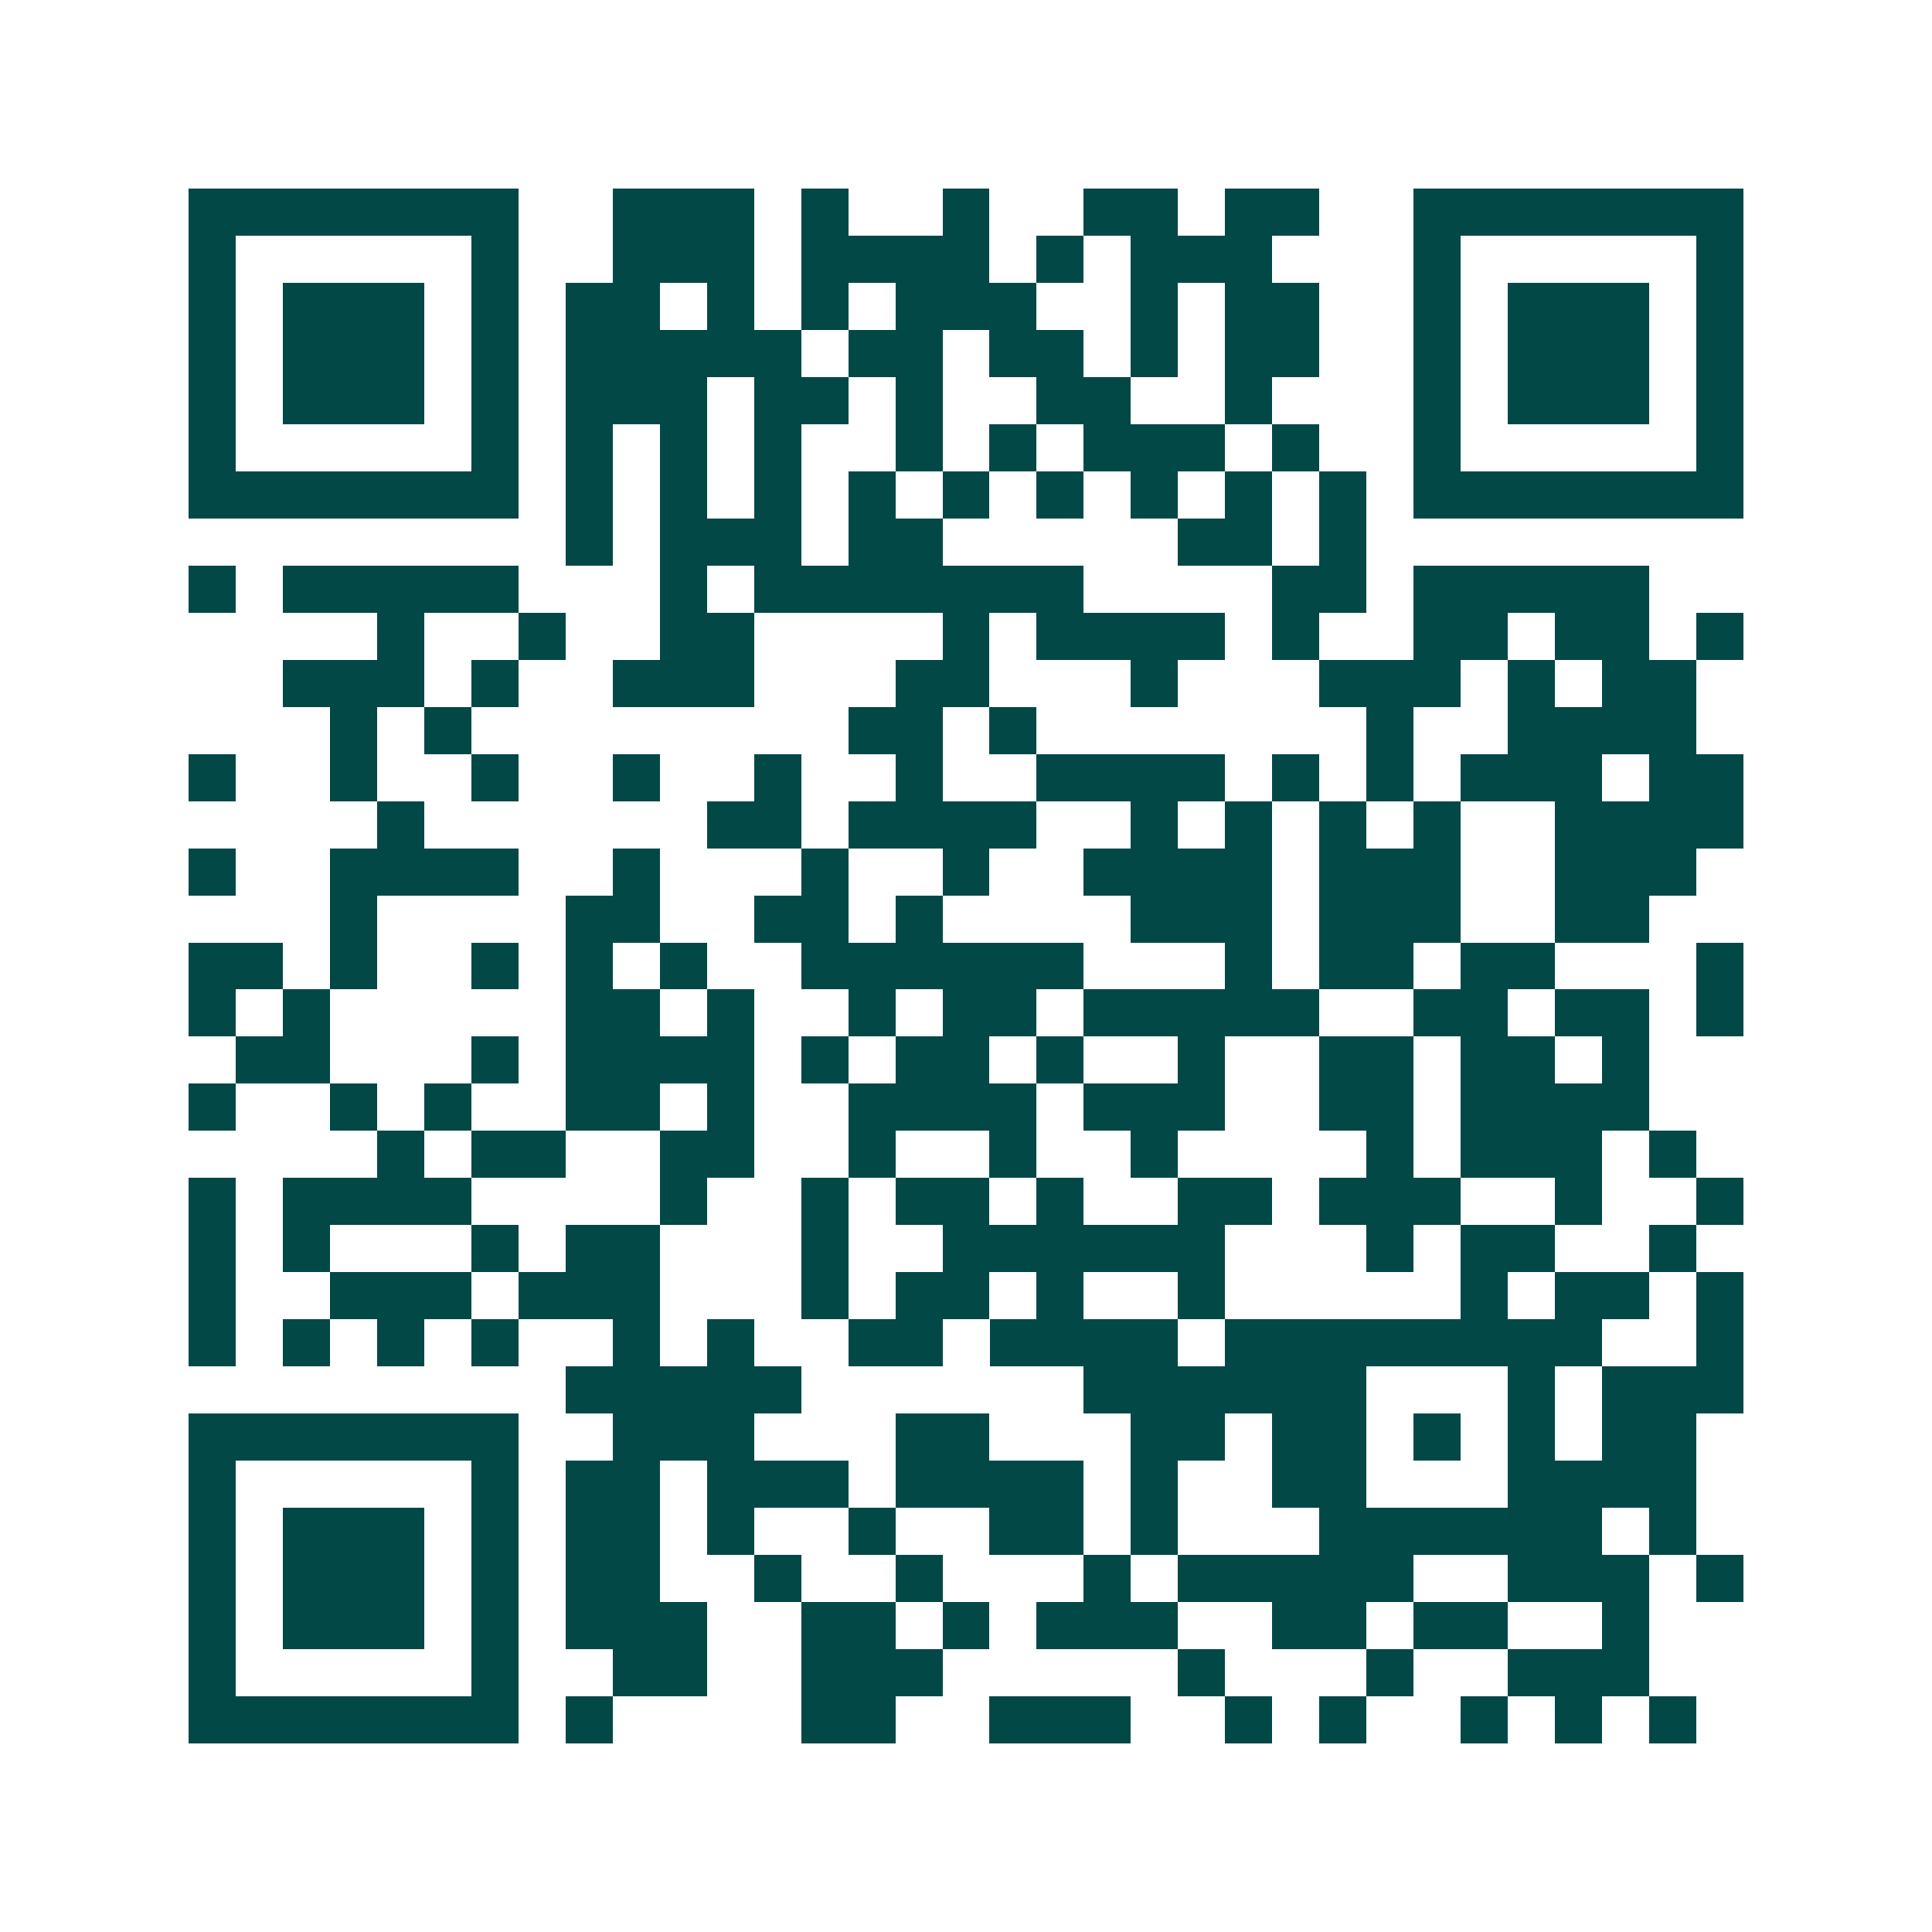 <svg xmlns="http://www.w3.org/2000/svg" width="200" height="200" viewBox="0 0 41 41" shape-rendering="crispEdges"><path fill="#ffffff" d="M0 0h41v41H0z"/><path stroke="#014847" d="M4 4.5h7m2 0h3m1 0h1m2 0h1m2 0h2m1 0h2m2 0h7M4 5.5h1m5 0h1m2 0h3m1 0h4m1 0h1m1 0h3m3 0h1m5 0h1M4 6.5h1m1 0h3m1 0h1m1 0h2m1 0h1m1 0h1m1 0h3m2 0h1m1 0h2m2 0h1m1 0h3m1 0h1M4 7.5h1m1 0h3m1 0h1m1 0h5m1 0h2m1 0h2m1 0h1m1 0h2m2 0h1m1 0h3m1 0h1M4 8.5h1m1 0h3m1 0h1m1 0h3m1 0h2m1 0h1m2 0h2m2 0h1m3 0h1m1 0h3m1 0h1M4 9.5h1m5 0h1m1 0h1m1 0h1m1 0h1m2 0h1m1 0h1m1 0h3m1 0h1m2 0h1m5 0h1M4 10.5h7m1 0h1m1 0h1m1 0h1m1 0h1m1 0h1m1 0h1m1 0h1m1 0h1m1 0h1m1 0h7M12 11.5h1m1 0h3m1 0h2m5 0h2m1 0h1M4 12.5h1m1 0h5m3 0h1m1 0h7m4 0h2m1 0h5M8 13.5h1m2 0h1m2 0h2m4 0h1m1 0h4m1 0h1m2 0h2m1 0h2m1 0h1M6 14.5h3m1 0h1m2 0h3m3 0h2m3 0h1m3 0h3m1 0h1m1 0h2M7 15.5h1m1 0h1m8 0h2m1 0h1m7 0h1m2 0h4M4 16.5h1m2 0h1m2 0h1m2 0h1m2 0h1m2 0h1m2 0h4m1 0h1m1 0h1m1 0h3m1 0h2M8 17.5h1m6 0h2m1 0h4m2 0h1m1 0h1m1 0h1m1 0h1m2 0h4M4 18.5h1m2 0h4m2 0h1m3 0h1m2 0h1m2 0h4m1 0h3m2 0h3M7 19.5h1m4 0h2m2 0h2m1 0h1m4 0h3m1 0h3m2 0h2M4 20.5h2m1 0h1m2 0h1m1 0h1m1 0h1m2 0h6m3 0h1m1 0h2m1 0h2m3 0h1M4 21.5h1m1 0h1m5 0h2m1 0h1m2 0h1m1 0h2m1 0h5m2 0h2m1 0h2m1 0h1M5 22.5h2m3 0h1m1 0h4m1 0h1m1 0h2m1 0h1m2 0h1m2 0h2m1 0h2m1 0h1M4 23.5h1m2 0h1m1 0h1m2 0h2m1 0h1m2 0h4m1 0h3m2 0h2m1 0h4M8 24.5h1m1 0h2m2 0h2m2 0h1m2 0h1m2 0h1m4 0h1m1 0h3m1 0h1M4 25.5h1m1 0h4m4 0h1m2 0h1m1 0h2m1 0h1m2 0h2m1 0h3m2 0h1m2 0h1M4 26.5h1m1 0h1m3 0h1m1 0h2m3 0h1m2 0h6m3 0h1m1 0h2m2 0h1M4 27.5h1m2 0h3m1 0h3m3 0h1m1 0h2m1 0h1m2 0h1m5 0h1m1 0h2m1 0h1M4 28.5h1m1 0h1m1 0h1m1 0h1m2 0h1m1 0h1m2 0h2m1 0h4m1 0h8m2 0h1M12 29.5h5m6 0h6m3 0h1m1 0h3M4 30.5h7m2 0h3m3 0h2m3 0h2m1 0h2m1 0h1m1 0h1m1 0h2M4 31.5h1m5 0h1m1 0h2m1 0h3m1 0h4m1 0h1m2 0h2m3 0h4M4 32.5h1m1 0h3m1 0h1m1 0h2m1 0h1m2 0h1m2 0h2m1 0h1m3 0h6m1 0h1M4 33.5h1m1 0h3m1 0h1m1 0h2m2 0h1m2 0h1m3 0h1m1 0h5m2 0h3m1 0h1M4 34.5h1m1 0h3m1 0h1m1 0h3m2 0h2m1 0h1m1 0h3m2 0h2m1 0h2m2 0h1M4 35.5h1m5 0h1m2 0h2m2 0h3m5 0h1m3 0h1m2 0h3M4 36.5h7m1 0h1m4 0h2m2 0h3m2 0h1m1 0h1m2 0h1m1 0h1m1 0h1"/></svg>
